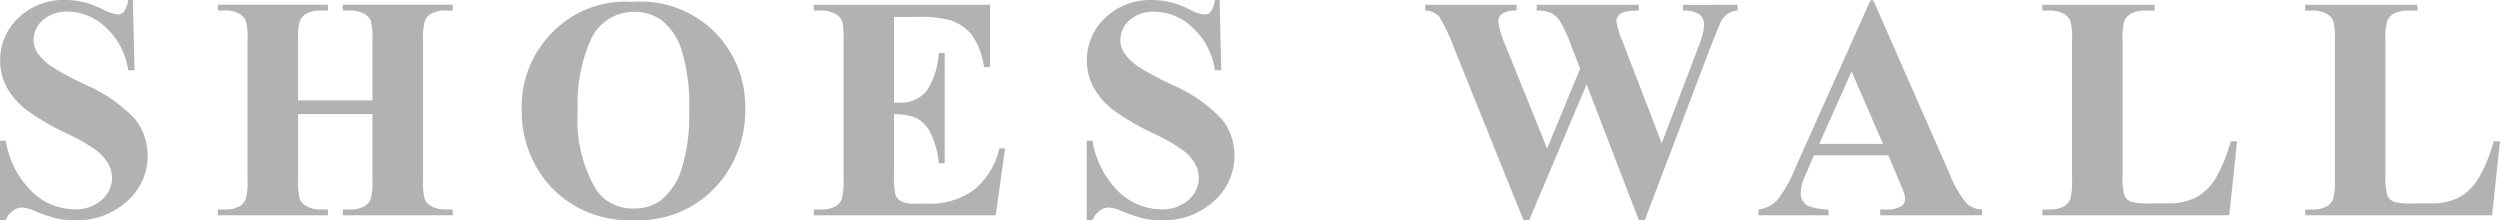 <svg xmlns="http://www.w3.org/2000/svg" width="125.837" height="11.086" viewBox="0 0 125.837 11.086">
  <path id="パス_2412" data-name="パス 2412" d="M7.516-10.836,7.6-7.3h-.32A3.616,3.616,0,0,0,6.168-9.441,2.8,2.8,0,0,0,4.25-10.25a1.8,1.8,0,0,0-1.262.426,1.3,1.3,0,0,0-.465.98,1.191,1.191,0,0,0,.164.625,2.658,2.658,0,0,0,.727.727,16.353,16.353,0,0,0,1.7.914A7.536,7.536,0,0,1,7.617-4.852a2.921,2.921,0,0,1,.641,1.859A3.007,3.007,0,0,1,7.223-.707,3.721,3.721,0,0,1,4.594.25a4.242,4.242,0,0,1-.945-.1A7.139,7.139,0,0,1,2.531-.234a1.691,1.691,0,0,0-.617-.156.765.765,0,0,0-.43.156,1.093,1.093,0,0,0-.367.477H.828v-4h.289A4.587,4.587,0,0,0,2.441-1.184,3.1,3.1,0,0,0,4.555-.3,1.983,1.983,0,0,0,5.949-.773a1.464,1.464,0,0,0,.52-1.109,1.455,1.455,0,0,0-.2-.727,2.309,2.309,0,0,0-.605-.668A9.148,9.148,0,0,0,4.227-4.1,12.423,12.423,0,0,1,2.148-5.312,3.715,3.715,0,0,1,1.176-6.43a2.771,2.771,0,0,1-.34-1.359,2.876,2.876,0,0,1,.93-2.156,3.252,3.252,0,0,1,2.344-.891,3.986,3.986,0,0,1,1,.125A5,5,0,0,1,6-10.363a2.108,2.108,0,0,0,.738.254.418.418,0,0,0,.32-.125,1.441,1.441,0,0,0,.219-.6Zm8.318,5.742v3.281A3.338,3.338,0,0,0,15.923-.8a.806.806,0,0,0,.352.355,1.4,1.4,0,0,0,.707.152h.352V0H11.794V-.289h.352a1.465,1.465,0,0,0,.742-.164A.712.712,0,0,0,13.2-.828a3.219,3.219,0,0,0,.086-.984V-8.781A3.483,3.483,0,0,0,13.2-9.8a.782.782,0,0,0-.348-.355,1.4,1.4,0,0,0-.707-.152h-.352v-.289h5.539v.289h-.352a1.465,1.465,0,0,0-.742.164.747.747,0,0,0-.32.375,3.219,3.219,0,0,0-.086.984v3h3.742v-3A3.483,3.483,0,0,0,19.49-9.8a.779.779,0,0,0-.352-.355,1.426,1.426,0,0,0-.711-.152h-.344v-.289h5.531v.289h-.344a1.439,1.439,0,0,0-.742.164.747.747,0,0,0-.32.375,3.219,3.219,0,0,0-.086.984v6.969A3.483,3.483,0,0,0,22.208-.8a.779.779,0,0,0,.352.355,1.426,1.426,0,0,0,.711.152h.344V0H18.083V-.289h.344a1.439,1.439,0,0,0,.742-.164.747.747,0,0,0,.32-.375,3.219,3.219,0,0,0,.086-.984V-5.094Zm16.81-5.648a5.29,5.29,0,0,1,4.113,1.477,5.311,5.311,0,0,1,1.582,3.93,5.649,5.649,0,0,1-1.18,3.547A5.245,5.245,0,0,1,32.745.242,5.356,5.356,0,0,1,28.323-1.7a5.61,5.61,0,0,1-1.234-3.633,5.283,5.283,0,0,1,1.605-3.934A5.111,5.111,0,0,1,32.643-10.742Zm.094.5a2.387,2.387,0,0,0-2.211,1.484,7.934,7.934,0,0,0-.617,3.5,6.794,6.794,0,0,0,.953,4.008,2.173,2.173,0,0,0,1.859.906,2.23,2.23,0,0,0,1.344-.391,3.208,3.208,0,0,0,1.07-1.6A8.876,8.876,0,0,0,35.518-5.2a9.515,9.515,0,0,0-.391-3.145,3.061,3.061,0,0,0-1-1.473A2.349,2.349,0,0,0,32.737-10.242Zm13.091.258v4.313h.211A1.673,1.673,0,0,0,47.5-6.3a3.893,3.893,0,0,0,.578-1.867h.3v5.547h-.3a4.153,4.153,0,0,0-.395-1.484,1.7,1.7,0,0,0-.7-.777,2.658,2.658,0,0,0-1.156-.2V-2.1a4.3,4.3,0,0,0,.074,1.07.643.643,0,0,0,.277.32,1.3,1.3,0,0,0,.656.125h.633a3.8,3.8,0,0,0,2.379-.687,3.829,3.829,0,0,0,1.285-2.094h.289L50.946,0H41.789V-.289h.352a1.465,1.465,0,0,0,.742-.164A.712.712,0,0,0,43.2-.828a3.219,3.219,0,0,0,.086-.984V-8.781a5.554,5.554,0,0,0-.039-.883.748.748,0,0,0-.289-.422,1.343,1.343,0,0,0-.812-.219h-.352v-.289h8.867v3.133h-.3a3.82,3.82,0,0,0-.637-1.648,2.365,2.365,0,0,0-1.16-.734,6.283,6.283,0,0,0-1.641-.141Zm16.388-.852L62.3-7.3h-.32a3.616,3.616,0,0,0-1.113-2.137,2.8,2.8,0,0,0-1.918-.809,1.8,1.8,0,0,0-1.262.426,1.3,1.3,0,0,0-.465.98,1.191,1.191,0,0,0,.164.625,2.658,2.658,0,0,0,.727.727,16.353,16.353,0,0,0,1.7.914,7.536,7.536,0,0,1,2.508,1.727,2.921,2.921,0,0,1,.641,1.859A3.007,3.007,0,0,1,61.924-.707,3.721,3.721,0,0,1,59.295.25a4.242,4.242,0,0,1-.945-.1,7.139,7.139,0,0,1-1.117-.383,1.691,1.691,0,0,0-.617-.156.765.765,0,0,0-.43.156,1.093,1.093,0,0,0-.367.477h-.289v-4h.289a4.587,4.587,0,0,0,1.324,2.574A3.1,3.1,0,0,0,59.256-.3,1.983,1.983,0,0,0,60.65-.773a1.464,1.464,0,0,0,.52-1.109,1.455,1.455,0,0,0-.2-.727,2.309,2.309,0,0,0-.605-.668A9.148,9.148,0,0,0,58.927-4.1a12.423,12.423,0,0,1-2.078-1.211,3.715,3.715,0,0,1-.973-1.117,2.771,2.771,0,0,1-.34-1.359,2.876,2.876,0,0,1,.93-2.156,3.252,3.252,0,0,1,2.344-.891,3.986,3.986,0,0,1,1,.125,5,5,0,0,1,.895.348,2.108,2.108,0,0,0,.738.254.418.418,0,0,0,.32-.125,1.441,1.441,0,0,0,.219-.6Zm26.073.242v.289a1,1,0,0,0-.5.164,1.206,1.206,0,0,0-.359.43q-.047.094-.492,1.211L83.618.242h-.3L80.688-6.586,77.8.242h-.289L74.024-8.406a9.267,9.267,0,0,0-.742-1.578.965.965,0,0,0-.711-.32v-.289h4.594v.289a1.3,1.3,0,0,0-.738.168.473.473,0,0,0-.184.379A4.622,4.622,0,0,0,76.626-8.5L78.7-3.359l1.664-4.016L79.93-8.5a8.425,8.425,0,0,0-.555-1.23,1.207,1.207,0,0,0-.449-.441,1.655,1.655,0,0,0-.746-.133v-.289h5.133v.289a2.834,2.834,0,0,0-.773.086.507.507,0,0,0-.258.184.486.486,0,0,0-.094.293,5.378,5.378,0,0,0,.352,1.1l1.93,5.016L86.2-8.164a9.365,9.365,0,0,0,.336-.961,2.033,2.033,0,0,0,.063-.477.623.623,0,0,0-.219-.5,1.419,1.419,0,0,0-.836-.2v-.289Zm7.583,7.578H92.131l-.445,1.031a2.3,2.3,0,0,0-.219.852.708.708,0,0,0,.359.656,3.023,3.023,0,0,0,1.039.188V0H89.342V-.289a1.575,1.575,0,0,0,.938-.473,6.283,6.283,0,0,0,.906-1.6l3.789-8.453h.148l3.82,8.688a5.291,5.291,0,0,0,.9,1.555,1.227,1.227,0,0,0,.75.281V0H95.467V-.289h.211a1.6,1.6,0,0,0,.867-.172.417.417,0,0,0,.172-.359.957.957,0,0,0-.047-.289q-.016-.07-.234-.586Zm-.266-.578L94.029-7.242,92.4-3.594Zm17.826-.125L113.035,0h-9.406V-.289h.352a1.465,1.465,0,0,0,.742-.164.712.712,0,0,0,.313-.375,3.219,3.219,0,0,0,.086-.984V-8.781a3.483,3.483,0,0,0-.086-1.016.782.782,0,0,0-.348-.355,1.4,1.4,0,0,0-.707-.152h-.352v-.289h5.648v.289h-.461a1.465,1.465,0,0,0-.742.164.747.747,0,0,0-.32.375,3.219,3.219,0,0,0-.086.984v6.75A3.421,3.421,0,0,0,107.761-1a.623.623,0,0,0,.367.332,3.717,3.717,0,0,0,.945.07h.883a2.991,2.991,0,0,0,1.406-.3,2.622,2.622,0,0,0,.973-.937,7.594,7.594,0,0,0,.777-1.891Zm13.232,0L126.267,0H116.86V-.289h.352a1.465,1.465,0,0,0,.742-.164.712.712,0,0,0,.313-.375,3.219,3.219,0,0,0,.086-.984V-8.781a3.483,3.483,0,0,0-.086-1.016.782.782,0,0,0-.348-.355,1.4,1.4,0,0,0-.707-.152h-.352v-.289h5.648v.289h-.461a1.465,1.465,0,0,0-.742.164.747.747,0,0,0-.32.375,3.219,3.219,0,0,0-.086.984v6.75A3.421,3.421,0,0,0,120.993-1a.623.623,0,0,0,.367.332,3.717,3.717,0,0,0,.945.07h.883a2.991,2.991,0,0,0,1.406-.3,2.622,2.622,0,0,0,.973-.937,7.594,7.594,0,0,0,.777-1.891Z" transform="translate(-0.828 10.836)" fill="#b2b2b2"/>
</svg>
